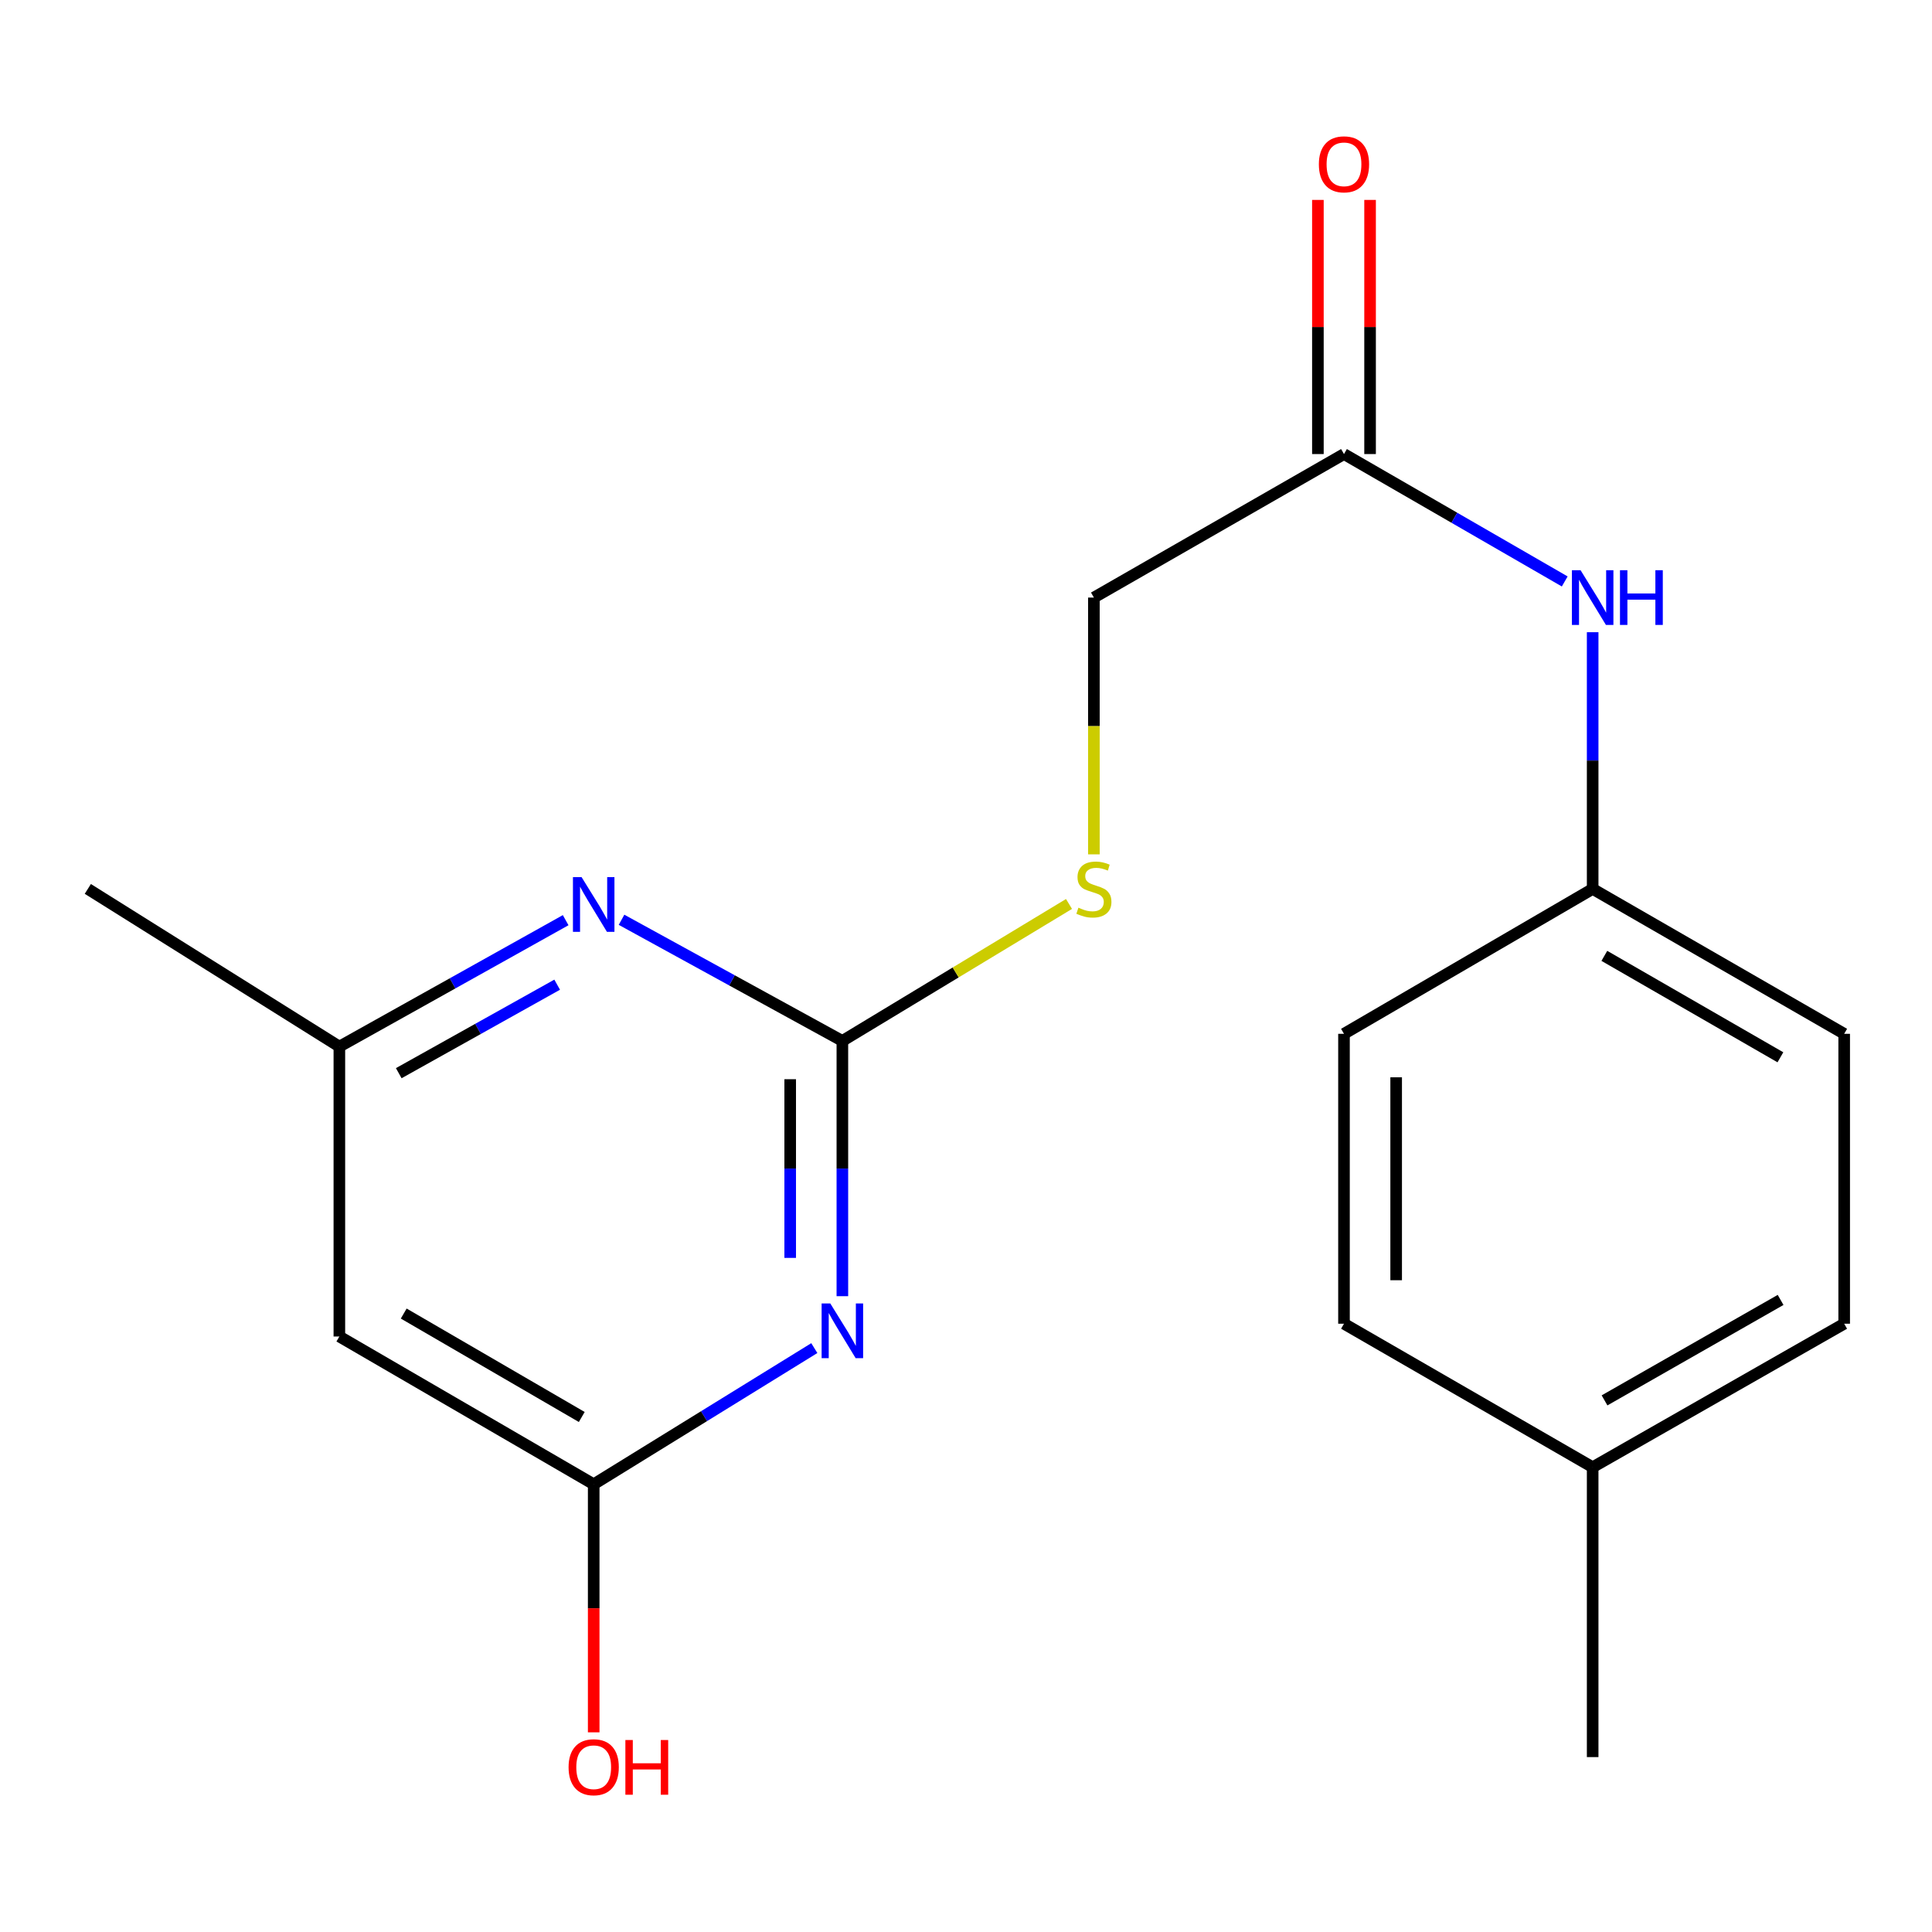 <?xml version='1.0' encoding='iso-8859-1'?>
<svg version='1.1' baseProfile='full'
              xmlns='http://www.w3.org/2000/svg'
                      xmlns:rdkit='http://www.rdkit.org/xml'
                      xmlns:xlink='http://www.w3.org/1999/xlink'
                  xml:space='preserve'
width='1000px' height='1000px' viewBox='0 0 1000 1000'>
<!-- END OF HEADER -->
<rect style='opacity:1.0;fill:#FFFFFF;stroke:none' width='1000' height='1000' x='0' y='0'> </rect>
<path class='bond-0' d='M 436.01,670.903 L 436.01,604.841' style='fill:none;fill-rule:evenodd;stroke:#0000FF;stroke-width:6px;stroke-linecap:butt;stroke-linejoin:miter;stroke-opacity:1' />
<path class='bond-0' d='M 436.01,604.841 L 436.01,538.779' style='fill:none;fill-rule:evenodd;stroke:#000000;stroke-width:6px;stroke-linecap:butt;stroke-linejoin:miter;stroke-opacity:1' />
<path class='bond-0' d='M 409.004,651.084 L 409.004,604.841' style='fill:none;fill-rule:evenodd;stroke:#0000FF;stroke-width:6px;stroke-linecap:butt;stroke-linejoin:miter;stroke-opacity:1' />
<path class='bond-0' d='M 409.004,604.841 L 409.004,558.598' style='fill:none;fill-rule:evenodd;stroke:#000000;stroke-width:6px;stroke-linecap:butt;stroke-linejoin:miter;stroke-opacity:1' />
<path class='bond-1' d='M 421.489,697.777 L 364.392,733.017' style='fill:none;fill-rule:evenodd;stroke:#0000FF;stroke-width:6px;stroke-linecap:butt;stroke-linejoin:miter;stroke-opacity:1' />
<path class='bond-1' d='M 364.392,733.017 L 307.295,768.257' style='fill:none;fill-rule:evenodd;stroke:#000000;stroke-width:6px;stroke-linecap:butt;stroke-linejoin:miter;stroke-opacity:1' />
<path class='bond-2' d='M 436.01,538.779 L 378.858,507.428' style='fill:none;fill-rule:evenodd;stroke:#000000;stroke-width:6px;stroke-linecap:butt;stroke-linejoin:miter;stroke-opacity:1' />
<path class='bond-2' d='M 378.858,507.428 L 321.706,476.077' style='fill:none;fill-rule:evenodd;stroke:#0000FF;stroke-width:6px;stroke-linecap:butt;stroke-linejoin:miter;stroke-opacity:1' />
<path class='bond-6' d='M 436.01,538.779 L 494.661,503.333' style='fill:none;fill-rule:evenodd;stroke:#000000;stroke-width:6px;stroke-linecap:butt;stroke-linejoin:miter;stroke-opacity:1' />
<path class='bond-6' d='M 494.661,503.333 L 553.313,467.887' style='fill:none;fill-rule:evenodd;stroke:#CCCC00;stroke-width:6px;stroke-linecap:butt;stroke-linejoin:miter;stroke-opacity:1' />
<path class='bond-3' d='M 307.295,768.257 L 175.655,691.77' style='fill:none;fill-rule:evenodd;stroke:#000000;stroke-width:6px;stroke-linecap:butt;stroke-linejoin:miter;stroke-opacity:1' />
<path class='bond-3' d='M 301.117,733.433 L 208.968,679.892' style='fill:none;fill-rule:evenodd;stroke:#000000;stroke-width:6px;stroke-linecap:butt;stroke-linejoin:miter;stroke-opacity:1' />
<path class='bond-11' d='M 307.295,768.257 L 307.295,832.455' style='fill:none;fill-rule:evenodd;stroke:#000000;stroke-width:6px;stroke-linecap:butt;stroke-linejoin:miter;stroke-opacity:1' />
<path class='bond-11' d='M 307.295,832.455 L 307.295,896.652' style='fill:none;fill-rule:evenodd;stroke:#FF0000;stroke-width:6px;stroke-linecap:butt;stroke-linejoin:miter;stroke-opacity:1' />
<path class='bond-19' d='M 292.785,476.279 L 234.22,508.999' style='fill:none;fill-rule:evenodd;stroke:#0000FF;stroke-width:6px;stroke-linecap:butt;stroke-linejoin:miter;stroke-opacity:1' />
<path class='bond-19' d='M 234.22,508.999 L 175.655,541.72' style='fill:none;fill-rule:evenodd;stroke:#000000;stroke-width:6px;stroke-linecap:butt;stroke-linejoin:miter;stroke-opacity:1' />
<path class='bond-19' d='M 288.388,509.672 L 247.392,532.576' style='fill:none;fill-rule:evenodd;stroke:#0000FF;stroke-width:6px;stroke-linecap:butt;stroke-linejoin:miter;stroke-opacity:1' />
<path class='bond-19' d='M 247.392,532.576 L 206.396,555.48' style='fill:none;fill-rule:evenodd;stroke:#000000;stroke-width:6px;stroke-linecap:butt;stroke-linejoin:miter;stroke-opacity:1' />
<path class='bond-5' d='M 175.655,691.77 L 175.655,541.72' style='fill:none;fill-rule:evenodd;stroke:#000000;stroke-width:6px;stroke-linecap:butt;stroke-linejoin:miter;stroke-opacity:1' />
<path class='bond-4' d='M 695.645,235.019 L 566.195,309.301' style='fill:none;fill-rule:evenodd;stroke:#000000;stroke-width:6px;stroke-linecap:butt;stroke-linejoin:miter;stroke-opacity:1' />
<path class='bond-7' d='M 695.645,235.019 L 752.775,267.989' style='fill:none;fill-rule:evenodd;stroke:#000000;stroke-width:6px;stroke-linecap:butt;stroke-linejoin:miter;stroke-opacity:1' />
<path class='bond-7' d='M 752.775,267.989 L 809.905,300.959' style='fill:none;fill-rule:evenodd;stroke:#0000FF;stroke-width:6px;stroke-linecap:butt;stroke-linejoin:miter;stroke-opacity:1' />
<path class='bond-8' d='M 709.149,235.019 L 709.149,169.249' style='fill:none;fill-rule:evenodd;stroke:#000000;stroke-width:6px;stroke-linecap:butt;stroke-linejoin:miter;stroke-opacity:1' />
<path class='bond-8' d='M 709.149,169.249 L 709.149,103.48' style='fill:none;fill-rule:evenodd;stroke:#FF0000;stroke-width:6px;stroke-linecap:butt;stroke-linejoin:miter;stroke-opacity:1' />
<path class='bond-8' d='M 682.142,235.019 L 682.142,169.249' style='fill:none;fill-rule:evenodd;stroke:#000000;stroke-width:6px;stroke-linecap:butt;stroke-linejoin:miter;stroke-opacity:1' />
<path class='bond-8' d='M 682.142,169.249 L 682.142,103.48' style='fill:none;fill-rule:evenodd;stroke:#FF0000;stroke-width:6px;stroke-linecap:butt;stroke-linejoin:miter;stroke-opacity:1' />
<path class='bond-17' d='M 175.655,541.72 L 45.455,460.101' style='fill:none;fill-rule:evenodd;stroke:#000000;stroke-width:6px;stroke-linecap:butt;stroke-linejoin:miter;stroke-opacity:1' />
<path class='bond-9' d='M 566.195,442.211 L 566.195,375.756' style='fill:none;fill-rule:evenodd;stroke:#CCCC00;stroke-width:6px;stroke-linecap:butt;stroke-linejoin:miter;stroke-opacity:1' />
<path class='bond-9' d='M 566.195,375.756 L 566.195,309.301' style='fill:none;fill-rule:evenodd;stroke:#000000;stroke-width:6px;stroke-linecap:butt;stroke-linejoin:miter;stroke-opacity:1' />
<path class='bond-10' d='M 824.36,327.231 L 824.36,393.666' style='fill:none;fill-rule:evenodd;stroke:#0000FF;stroke-width:6px;stroke-linecap:butt;stroke-linejoin:miter;stroke-opacity:1' />
<path class='bond-10' d='M 824.36,393.666 L 824.36,460.101' style='fill:none;fill-rule:evenodd;stroke:#000000;stroke-width:6px;stroke-linecap:butt;stroke-linejoin:miter;stroke-opacity:1' />
<path class='bond-13' d='M 824.36,460.101 L 695.645,535.103' style='fill:none;fill-rule:evenodd;stroke:#000000;stroke-width:6px;stroke-linecap:butt;stroke-linejoin:miter;stroke-opacity:1' />
<path class='bond-14' d='M 824.36,460.101 L 954.545,535.103' style='fill:none;fill-rule:evenodd;stroke:#000000;stroke-width:6px;stroke-linecap:butt;stroke-linejoin:miter;stroke-opacity:1' />
<path class='bond-14' d='M 830.406,494.752 L 921.536,547.253' style='fill:none;fill-rule:evenodd;stroke:#000000;stroke-width:6px;stroke-linecap:butt;stroke-linejoin:miter;stroke-opacity:1' />
<path class='bond-12' d='M 824.36,759.435 L 954.545,685.153' style='fill:none;fill-rule:evenodd;stroke:#000000;stroke-width:6px;stroke-linecap:butt;stroke-linejoin:miter;stroke-opacity:1' />
<path class='bond-12' d='M 830.504,724.836 L 921.634,672.839' style='fill:none;fill-rule:evenodd;stroke:#000000;stroke-width:6px;stroke-linecap:butt;stroke-linejoin:miter;stroke-opacity:1' />
<path class='bond-18' d='M 824.36,759.435 L 824.36,909.47' style='fill:none;fill-rule:evenodd;stroke:#000000;stroke-width:6px;stroke-linecap:butt;stroke-linejoin:miter;stroke-opacity:1' />
<path class='bond-20' d='M 824.36,759.435 L 695.645,685.153' style='fill:none;fill-rule:evenodd;stroke:#000000;stroke-width:6px;stroke-linecap:butt;stroke-linejoin:miter;stroke-opacity:1' />
<path class='bond-15' d='M 695.645,535.103 L 695.645,685.153' style='fill:none;fill-rule:evenodd;stroke:#000000;stroke-width:6px;stroke-linecap:butt;stroke-linejoin:miter;stroke-opacity:1' />
<path class='bond-15' d='M 722.652,557.611 L 722.652,662.646' style='fill:none;fill-rule:evenodd;stroke:#000000;stroke-width:6px;stroke-linecap:butt;stroke-linejoin:miter;stroke-opacity:1' />
<path class='bond-16' d='M 954.545,535.103 L 954.545,685.153' style='fill:none;fill-rule:evenodd;stroke:#000000;stroke-width:6px;stroke-linecap:butt;stroke-linejoin:miter;stroke-opacity:1' />
<path  class='atom-0' d='M 429.75 674.654
L 439.03 689.654
Q 439.95 691.134, 441.43 693.814
Q 442.91 696.494, 442.99 696.654
L 442.99 674.654
L 446.75 674.654
L 446.75 702.974
L 442.87 702.974
L 432.91 686.574
Q 431.75 684.654, 430.51 682.454
Q 429.31 680.254, 428.95 679.574
L 428.95 702.974
L 425.27 702.974
L 425.27 674.654
L 429.75 674.654
' fill='#0000FF'/>
<path  class='atom-3' d='M 301.035 454.013
L 310.315 469.013
Q 311.235 470.493, 312.715 473.173
Q 314.195 475.853, 314.275 476.013
L 314.275 454.013
L 318.035 454.013
L 318.035 482.333
L 314.155 482.333
L 304.195 465.933
Q 303.035 464.013, 301.795 461.813
Q 300.595 459.613, 300.235 458.933
L 300.235 482.333
L 296.555 482.333
L 296.555 454.013
L 301.035 454.013
' fill='#0000FF'/>
<path  class='atom-7' d='M 558.195 469.821
Q 558.515 469.941, 559.835 470.501
Q 561.155 471.061, 562.595 471.421
Q 564.075 471.741, 565.515 471.741
Q 568.195 471.741, 569.755 470.461
Q 571.315 469.141, 571.315 466.861
Q 571.315 465.301, 570.515 464.341
Q 569.755 463.381, 568.555 462.861
Q 567.355 462.341, 565.355 461.741
Q 562.835 460.981, 561.315 460.261
Q 559.835 459.541, 558.755 458.021
Q 557.715 456.501, 557.715 453.941
Q 557.715 450.381, 560.115 448.181
Q 562.555 445.981, 567.355 445.981
Q 570.635 445.981, 574.355 447.541
L 573.435 450.621
Q 570.035 449.221, 567.475 449.221
Q 564.715 449.221, 563.195 450.381
Q 561.675 451.501, 561.715 453.461
Q 561.715 454.981, 562.475 455.901
Q 563.275 456.821, 564.395 457.341
Q 565.555 457.861, 567.475 458.461
Q 570.035 459.261, 571.555 460.061
Q 573.075 460.861, 574.155 462.501
Q 575.275 464.101, 575.275 466.861
Q 575.275 470.781, 572.635 472.901
Q 570.035 474.981, 565.675 474.981
Q 563.155 474.981, 561.235 474.421
Q 559.355 473.901, 557.115 472.981
L 558.195 469.821
' fill='#CCCC00'/>
<path  class='atom-8' d='M 818.1 295.141
L 827.38 310.141
Q 828.3 311.621, 829.78 314.301
Q 831.26 316.981, 831.34 317.141
L 831.34 295.141
L 835.1 295.141
L 835.1 323.461
L 831.22 323.461
L 821.26 307.061
Q 820.1 305.141, 818.86 302.941
Q 817.66 300.741, 817.3 300.061
L 817.3 323.461
L 813.62 323.461
L 813.62 295.141
L 818.1 295.141
' fill='#0000FF'/>
<path  class='atom-8' d='M 838.5 295.141
L 842.34 295.141
L 842.34 307.181
L 856.82 307.181
L 856.82 295.141
L 860.66 295.141
L 860.66 323.461
L 856.82 323.461
L 856.82 310.381
L 842.34 310.381
L 842.34 323.461
L 838.5 323.461
L 838.5 295.141
' fill='#0000FF'/>
<path  class='atom-9' d='M 682.645 85.049
Q 682.645 78.249, 686.005 74.449
Q 689.365 70.649, 695.645 70.649
Q 701.925 70.649, 705.285 74.449
Q 708.645 78.249, 708.645 85.049
Q 708.645 91.929, 705.245 95.849
Q 701.845 99.729, 695.645 99.729
Q 689.405 99.729, 686.005 95.849
Q 682.645 91.969, 682.645 85.049
M 695.645 96.529
Q 699.965 96.529, 702.285 93.649
Q 704.645 90.729, 704.645 85.049
Q 704.645 79.489, 702.285 76.689
Q 699.965 73.849, 695.645 73.849
Q 691.325 73.849, 688.965 76.649
Q 686.645 79.449, 686.645 85.049
Q 686.645 90.769, 688.965 93.649
Q 691.325 96.529, 695.645 96.529
' fill='#FF0000'/>
<path  class='atom-12' d='M 294.295 914.711
Q 294.295 907.911, 297.655 904.111
Q 301.015 900.311, 307.295 900.311
Q 313.575 900.311, 316.935 904.111
Q 320.295 907.911, 320.295 914.711
Q 320.295 921.591, 316.895 925.511
Q 313.495 929.391, 307.295 929.391
Q 301.055 929.391, 297.655 925.511
Q 294.295 921.631, 294.295 914.711
M 307.295 926.191
Q 311.615 926.191, 313.935 923.311
Q 316.295 920.391, 316.295 914.711
Q 316.295 909.151, 313.935 906.351
Q 311.615 903.511, 307.295 903.511
Q 302.975 903.511, 300.615 906.311
Q 298.295 909.111, 298.295 914.711
Q 298.295 920.431, 300.615 923.311
Q 302.975 926.191, 307.295 926.191
' fill='#FF0000'/>
<path  class='atom-12' d='M 323.695 900.631
L 327.535 900.631
L 327.535 912.671
L 342.015 912.671
L 342.015 900.631
L 345.855 900.631
L 345.855 928.951
L 342.015 928.951
L 342.015 915.871
L 327.535 915.871
L 327.535 928.951
L 323.695 928.951
L 323.695 900.631
' fill='#FF0000'/>
</svg>
